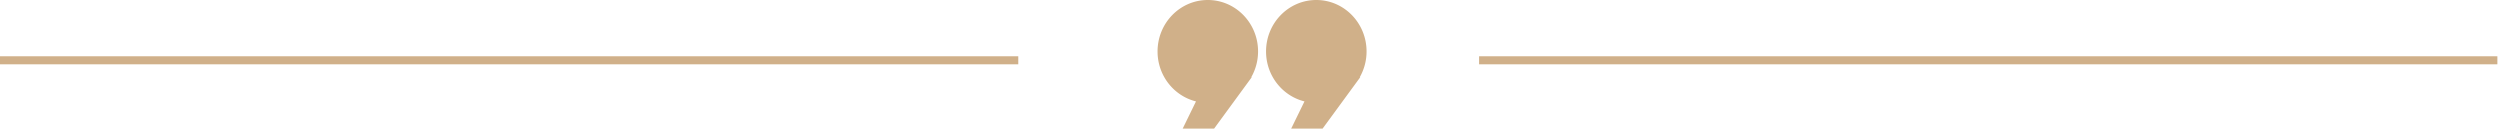 <svg xmlns="http://www.w3.org/2000/svg" xmlns:xlink="http://www.w3.org/1999/xlink" width="311" height="16" viewBox="0 0 311 16"><defs><path id="qxmca" d="M764.5 2578.5h125.674"/><path id="qxmcb" d="M948.5 2578.5h125.674"/><path id="qxmcc" d="M914.251 2571c-3.451 0-6.251 2.865-6.251 6.401 0 3.015 2.04 5.535 4.78 6.214l-1.654 3.385h3.907l4.688-6.4h-.062a6.483 6.483 0 0 0 .844-3.199c0-3.536-2.799-6.401-6.252-6.401m19.749 6.401c0-3.536-2.799-6.401-6.251-6.401-3.453 0-6.252 2.865-6.252 6.401 0 3.015 2.038 5.535 4.78 6.214l-1.654 3.385h3.907l4.69-6.4h-.063a6.473 6.473 0 0 0 .843-3.199"/></defs><g><g transform="translate(-764 -2571)"><use fill="#fff" fill-opacity="0" stroke="#d0b089" stroke-linecap="square" stroke-miterlimit="50" xlink:href="#qxmca"/></g><g transform="translate(-764 -2571)"><use fill="#fff" fill-opacity="0" stroke="#d0b089" stroke-linecap="square" stroke-miterlimit="50" xlink:href="#qxmcb"/></g><g transform="translate(-764 -2571)"><use fill="#d0b089" xlink:href="#qxmcc"/></g></g></svg>